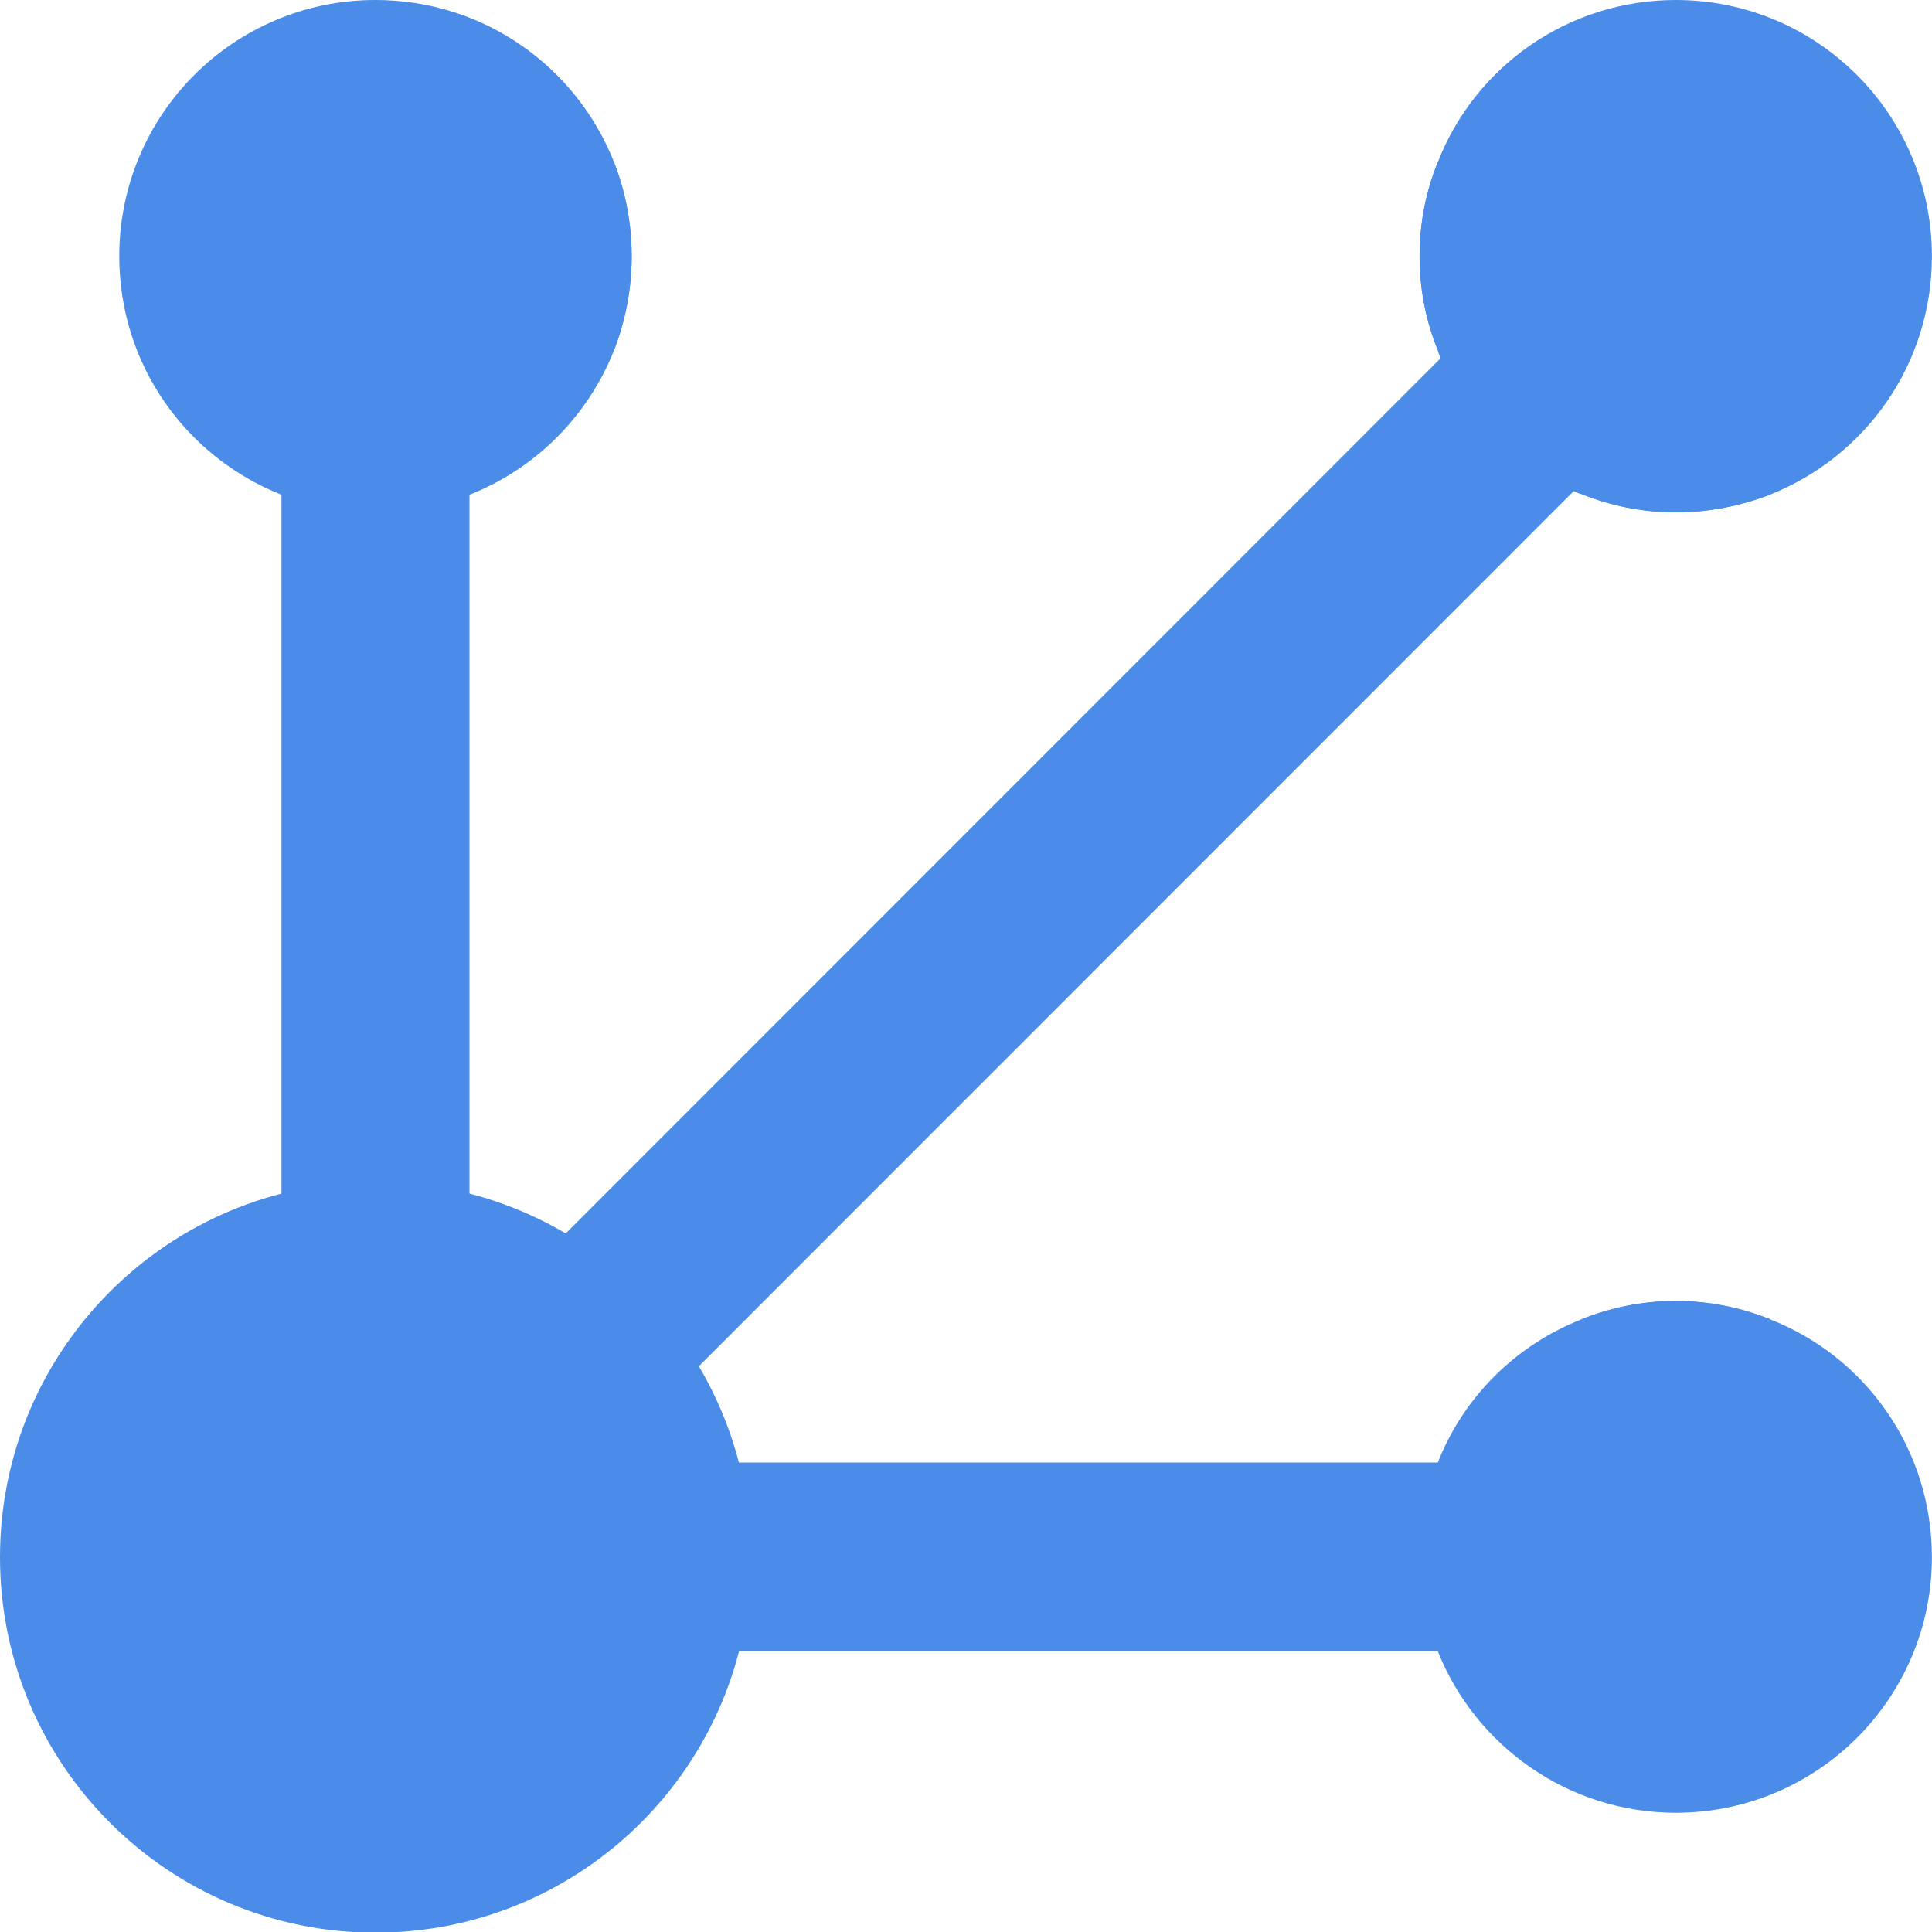 <svg width="41" height="41" viewBox="0 0 41 41" fill="none" xmlns="http://www.w3.org/2000/svg">
<g clip-path="url(#clip0_390_440)">
<path d="M33.568 27.994V31.037H9.963V7.432H13.03C13.267 6.821 13.405 6.147 13.405 5.437C13.405 4.726 13.267 4.052 13.03 3.441H5.973V35.039H37.558V27.994C36.935 27.745 36.261 27.608 35.563 27.608C34.865 27.608 34.191 27.745 33.568 27.994ZM30.513 3.441C30.263 4.052 30.126 4.726 30.126 5.437C30.126 6.147 30.263 6.821 30.513 7.432H33.568V10.487C34.191 10.736 34.865 10.873 35.563 10.873C36.261 10.873 36.935 10.736 37.558 10.499V3.441H30.513Z" fill="#4B8CE8"/>
<path d="M13.405 5.437C13.405 6.148 13.268 6.821 13.031 7.432C12.482 8.828 11.36 9.951 9.963 10.499C9.352 10.736 8.679 10.873 7.968 10.873C7.257 10.873 6.584 10.736 5.973 10.499C3.953 9.701 2.531 7.744 2.531 5.437C2.531 2.432 4.963 0 7.968 0C10.275 0 12.233 1.422 13.031 3.442C13.268 4.053 13.405 4.726 13.405 5.437Z" fill="#4B8CE8"/>
<path d="M40.998 33.046C40.998 36.039 38.567 38.47 35.562 38.47C33.28 38.47 31.31 37.049 30.512 35.041C30.262 34.43 30.125 33.757 30.125 33.046C30.125 32.335 30.262 31.662 30.512 31.038C31.06 29.642 32.17 28.545 33.567 27.996C34.19 27.747 34.863 27.609 35.562 27.609C36.26 27.609 36.933 27.747 37.557 27.996C39.577 28.782 40.998 30.739 40.998 33.046Z" fill="#4B8CE8"/>
<path d="M40.998 5.437C40.998 7.744 39.577 9.701 37.557 10.499C36.933 10.736 36.26 10.873 35.562 10.873C34.863 10.873 34.19 10.736 33.567 10.487C33.504 10.475 33.454 10.45 33.404 10.425C32.145 9.876 31.123 8.866 30.574 7.606C30.549 7.544 30.524 7.494 30.512 7.432C30.262 6.821 30.125 6.148 30.125 5.437C30.125 4.726 30.262 4.053 30.512 3.442C31.297 1.422 33.267 0 35.562 0C38.567 0 40.998 2.432 40.998 5.437Z" fill="#4B8CE8"/>
<path d="M7.968 41.014C12.369 41.014 15.936 37.447 15.936 33.046C15.936 28.645 12.369 25.078 7.968 25.078C3.567 25.078 0 28.645 0 33.046C0 37.447 3.567 41.014 7.968 41.014Z" fill="#4B8CE8"/>
<path d="M34.148 4.025L6.105 32.078L8.928 34.899L36.971 6.846L34.148 4.025Z" fill="#4B8CE8"/>
</g>
<defs>
<clipPath id="clip0_390_440">
<rect width="41" height="41" fill="white"/>
</clipPath>
</defs>
</svg>
